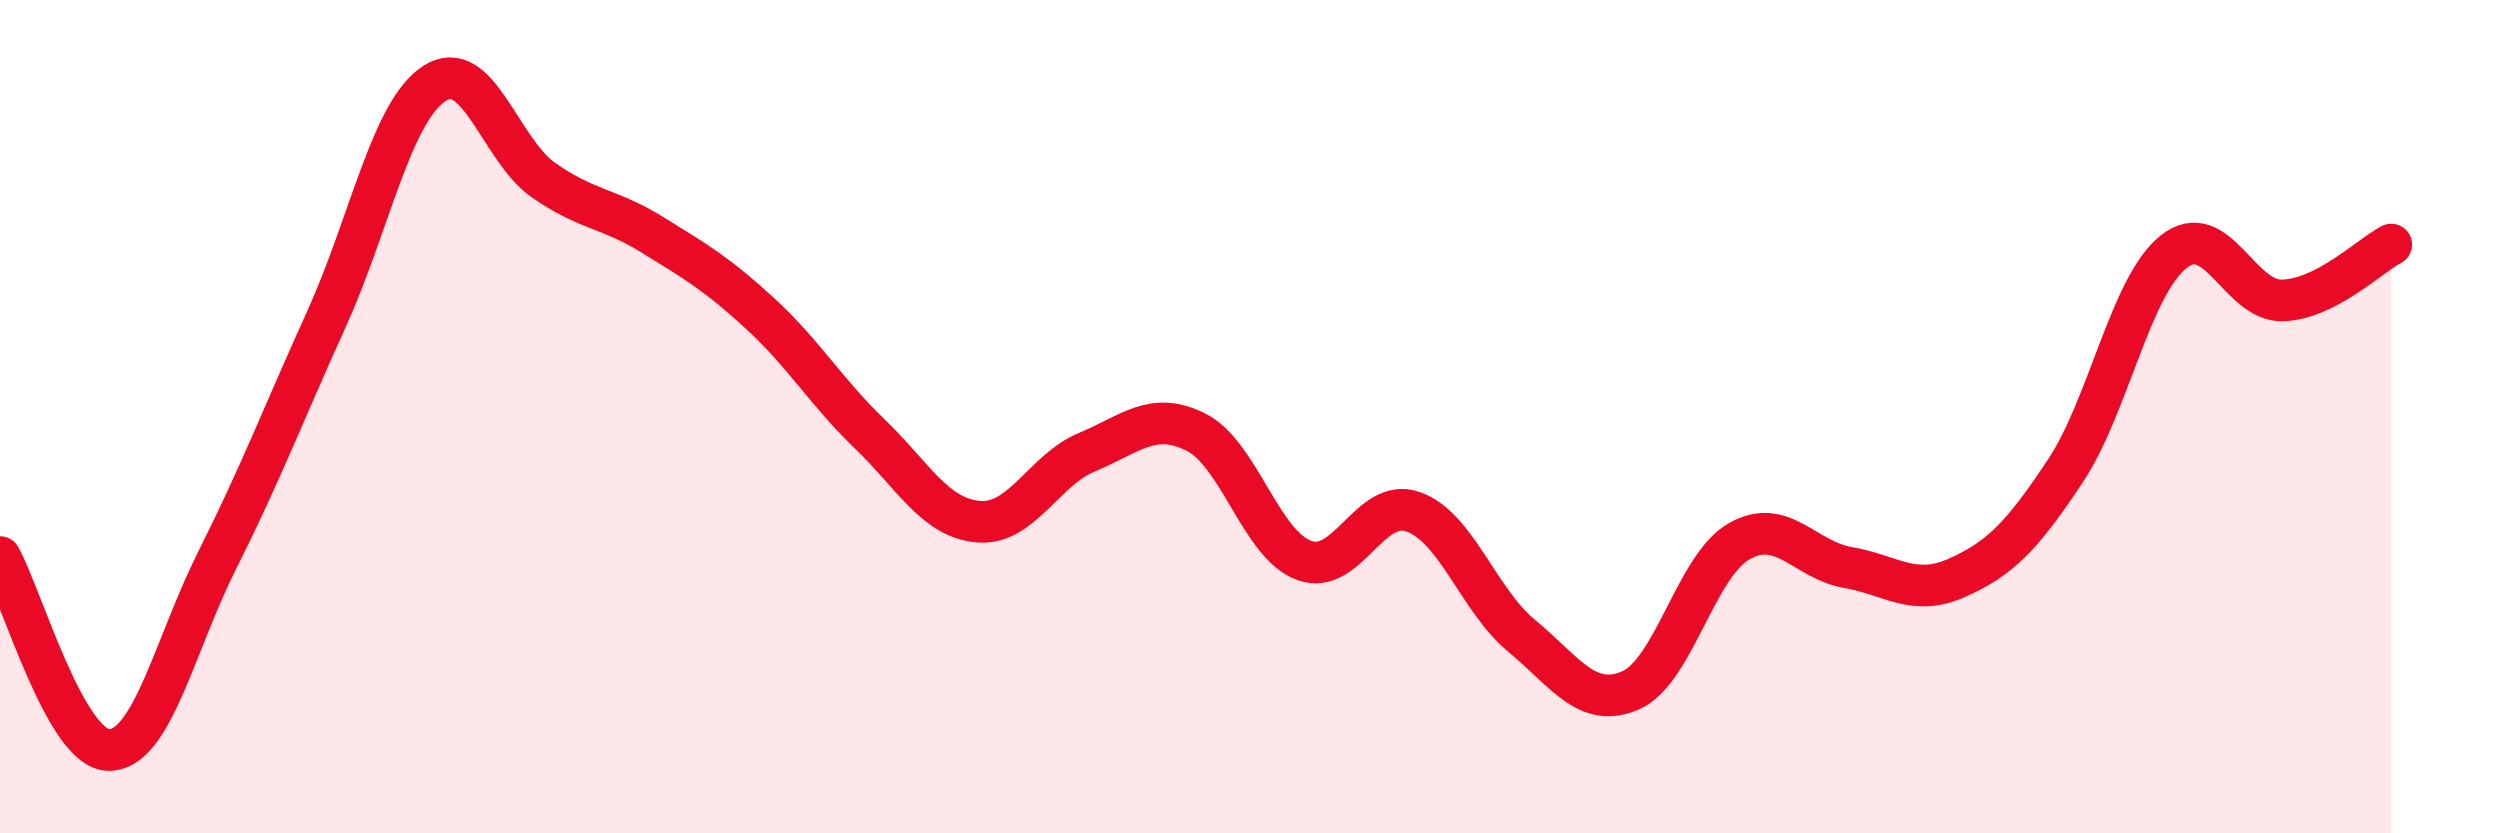 
    <svg width="60" height="20" viewBox="0 0 60 20" xmlns="http://www.w3.org/2000/svg">
      <path
        d="M 0,13.37 C 0.52,14.3 1.57,17.99 2.61,18 C 3.65,18.01 4.18,15.5 5.22,13.43 C 6.26,11.36 6.79,9.96 7.83,7.67 C 8.87,5.38 9.39,2.67 10.43,2 C 11.47,1.33 12,3.59 13.04,4.32 C 14.08,5.05 14.61,4.99 15.65,5.63 C 16.69,6.27 17.22,6.58 18.26,7.54 C 19.3,8.5 19.83,9.41 20.87,10.41 C 21.91,11.41 22.44,12.43 23.48,12.52 C 24.52,12.61 25.05,11.28 26.09,10.85 C 27.13,10.42 27.66,9.85 28.7,10.37 C 29.74,10.89 30.26,13.07 31.3,13.45 C 32.34,13.83 32.87,11.92 33.91,12.28 C 34.95,12.64 35.48,14.4 36.52,15.26 C 37.56,16.12 38.09,17.02 39.13,16.57 C 40.17,16.12 40.7,13.58 41.74,12.99 C 42.78,12.4 43.31,13.44 44.35,13.62 C 45.39,13.8 45.92,14.33 46.96,13.87 C 48,13.41 48.53,12.87 49.57,11.3 C 50.61,9.73 51.13,6.86 52.17,6.04 C 53.21,5.22 53.74,7.24 54.78,7.21 C 55.82,7.18 56.87,6.14 57.39,5.87L57.39 20L0 20Z"
        fill="#EB0A25"
        opacity="0.1"
        stroke-linecap="round"
        stroke-linejoin="round"
      />
      <path
        d="M 0,13.37 C 0.52,14.3 1.57,17.99 2.61,18 C 3.65,18.01 4.18,15.5 5.22,13.43 C 6.26,11.36 6.79,9.96 7.83,7.67 C 8.87,5.38 9.39,2.67 10.43,2 C 11.47,1.33 12,3.59 13.04,4.32 C 14.08,5.05 14.61,4.99 15.65,5.63 C 16.69,6.27 17.22,6.58 18.26,7.54 C 19.3,8.5 19.83,9.41 20.87,10.41 C 21.91,11.41 22.44,12.43 23.48,12.52 C 24.52,12.61 25.05,11.28 26.09,10.85 C 27.13,10.42 27.66,9.85 28.7,10.37 C 29.74,10.89 30.26,13.07 31.3,13.45 C 32.34,13.83 32.87,11.92 33.91,12.28 C 34.95,12.64 35.48,14.4 36.52,15.26 C 37.56,16.12 38.09,17.02 39.13,16.57 C 40.17,16.12 40.7,13.58 41.74,12.99 C 42.78,12.4 43.31,13.44 44.35,13.62 C 45.39,13.8 45.92,14.33 46.96,13.87 C 48,13.41 48.53,12.87 49.57,11.3 C 50.61,9.73 51.13,6.86 52.17,6.04 C 53.21,5.22 53.74,7.24 54.78,7.21 C 55.82,7.18 56.87,6.14 57.39,5.87"
        stroke="#EB0A25"
        stroke-width="1"
        fill="none"
        stroke-linecap="round"
        stroke-linejoin="round"
      />
    </svg>
  